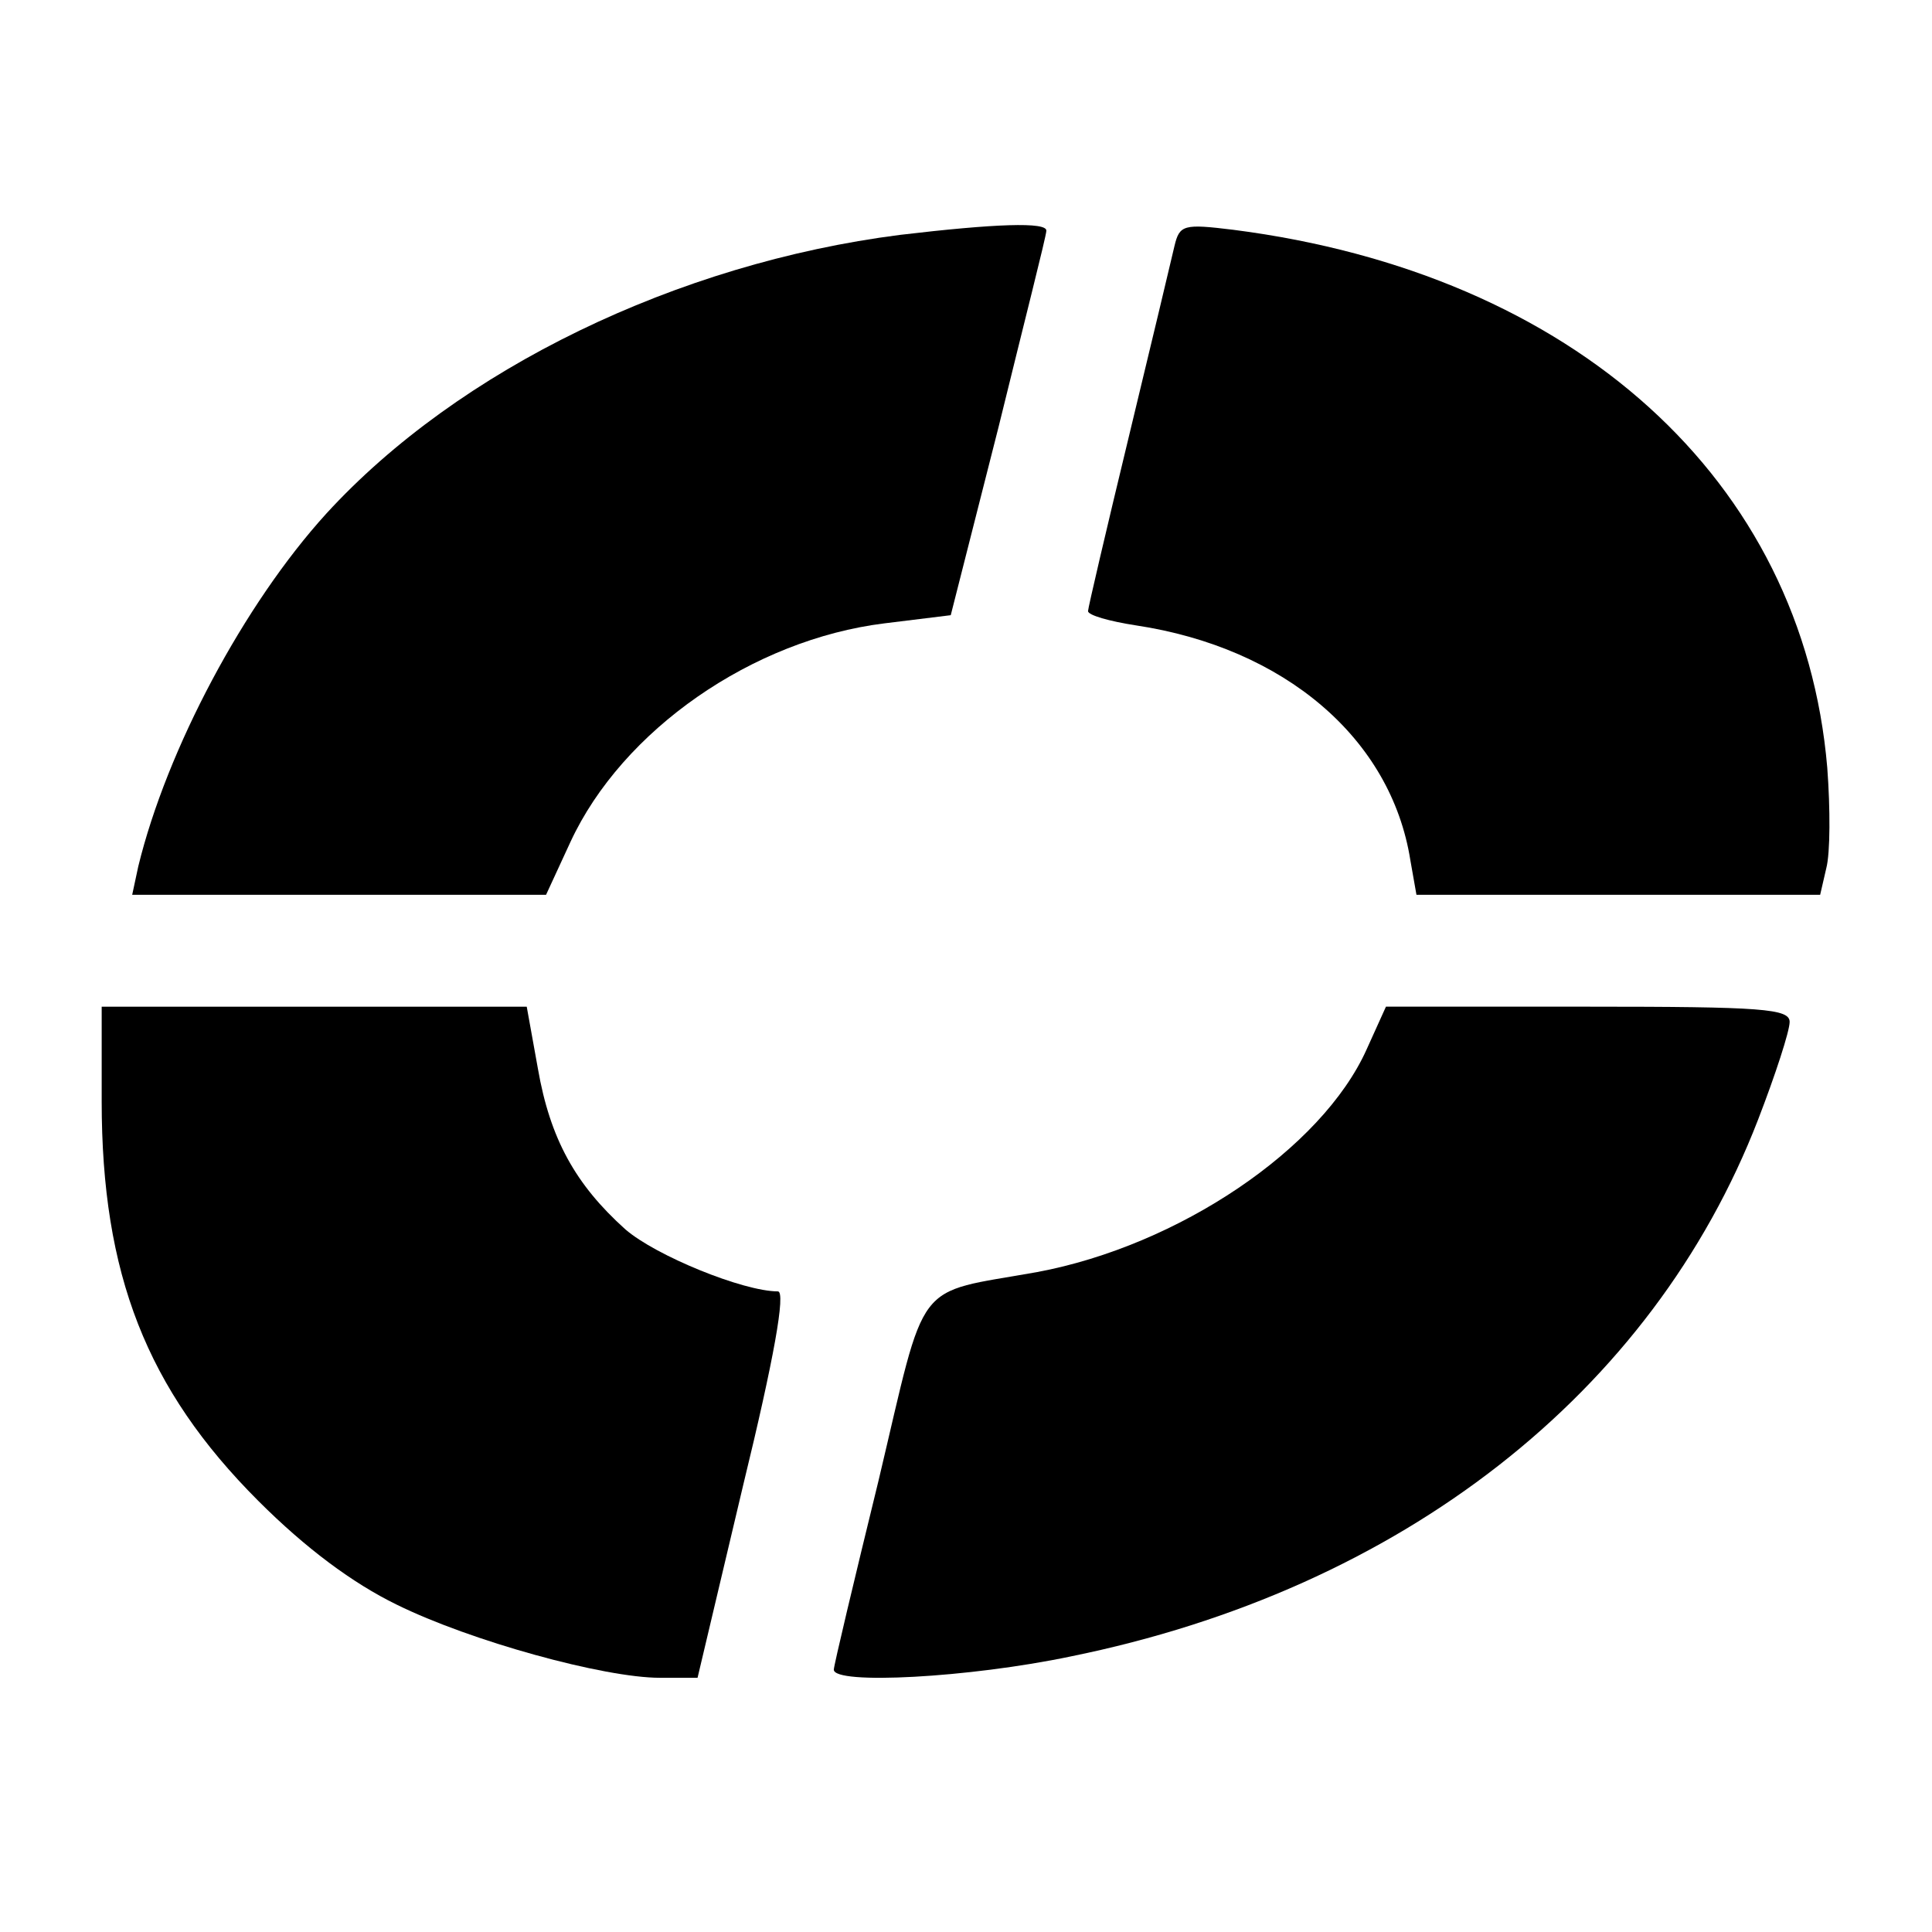 <?xml version="1.0" standalone="no"?>
<!DOCTYPE svg PUBLIC "-//W3C//DTD SVG 20010904//EN"
 "http://www.w3.org/TR/2001/REC-SVG-20010904/DTD/svg10.dtd">
<svg version="1.0" xmlns="http://www.w3.org/2000/svg"
 width="190pt" height="190pt" viewBox="0 0 190 190"
 preserveAspectRatio="xMidYMid meet">
<g transform="translate(0,190) scale(0.1,-0.1)"
fill="#000000" stroke="none">
<path d="M885 1669 c-219 -28 -434 -132 -564 -274 -81 -89 -157 -232 -185
-347 l-6 -28 203 0 204 0 24 52 c51 110 179 199 309 215 l65 8 47 185 c25 102
47 188 47 193 1 9 -51 7 -144 -4z"/>
<path d="M1155 1658 c-3 -13 -23 -97 -45 -188 -22 -91 -40 -168 -40 -171 0 -4
21 -10 47 -14 146 -22 251 -111 270 -231 l6 -34 198 0 199 0 6 26 c4 15 4 59
1 99 -24 283 -249 486 -584 529 -49 6 -53 5 -58 -16z"/>
<path d="M100 817 c0 -170 44 -283 154 -393 47 -47 93 -81 136 -102 73 -36
204 -72 259 -72 l37 0 45 190 c30 123 42 190 34 190 -34 0 -120 35 -150 61
-49 44 -74 89 -86 158 l-11 61 -209 0 -209 0 0 -93z"/>
<path d="M1344 868 c-44 -98 -185 -193 -324 -219 -123 -22 -108 -3 -156 -205
-24 -98 -44 -182 -44 -186 0 -15 133 -8 233 13 325 66 572 259 676 528 17 44
31 87 31 96 0 13 -27 15 -198 15 l-199 0 -19 -42z"/>
</g>
</svg>
